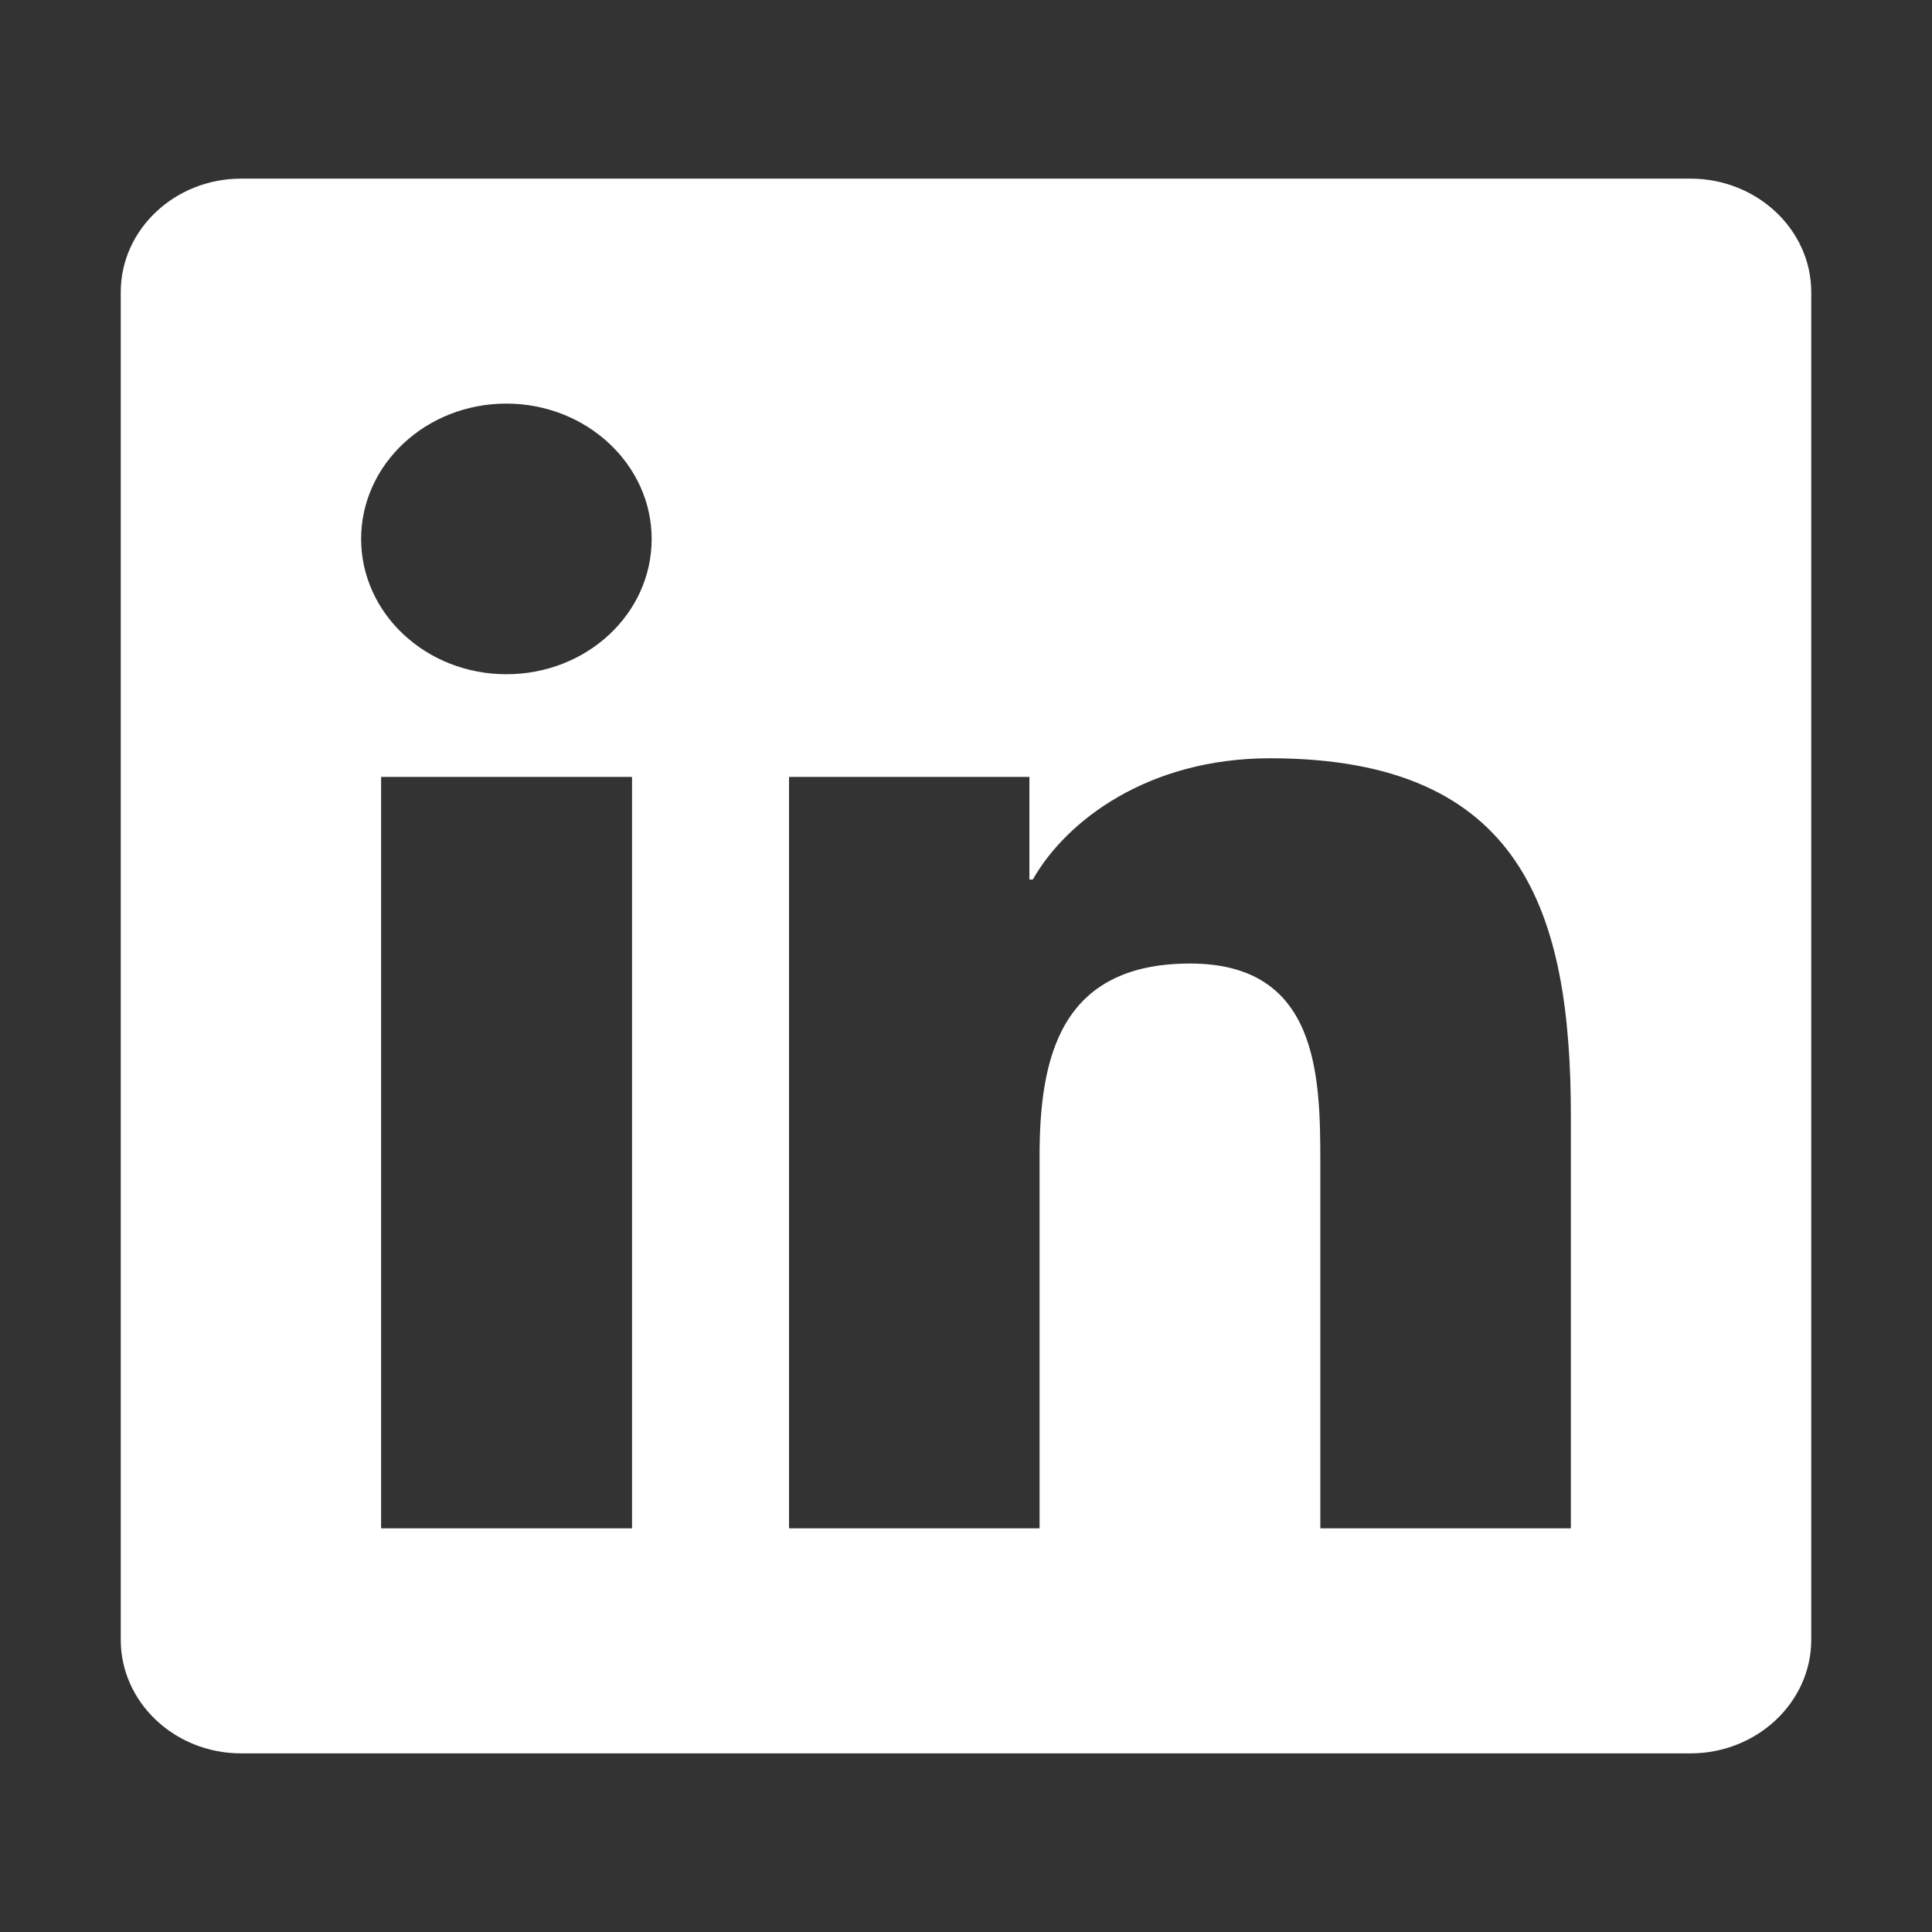 <?xml version="1.0" encoding="utf-8"?><svg width="50" height="50" viewBox="0 0 50 50" fill="none" xmlns="http://www.w3.org/2000/svg"><rect x="0" y="0" width="50" height="50" fill="#333333" stroke="none"/><g transform="translate(3.125 4.623)"><path d="M40.625 0C40.625 0 3.115 0 3.115 0C1.396 0 0 1.319 0 2.938C0 2.938 0 37.815 0 37.815C0 39.434 1.396 40.754 3.115 40.754C3.115 40.754 40.625 40.754 40.625 40.754C42.344 40.754 43.75 39.434 43.75 37.815C43.75 37.815 43.75 2.938 43.75 2.938C43.75 1.319 42.344 0 40.625 0C40.625 0 40.625 0 40.625 0ZM13.223 34.931L6.738 34.931L6.738 15.483L13.232 15.483L13.232 34.931L13.223 34.931ZM9.98 12.826C7.9 12.826 6.221 11.253 6.221 9.324C6.221 7.396 7.9 5.822 9.98 5.822C12.051 5.822 13.74 7.396 13.74 9.324C13.74 11.262 12.06 12.826 9.98 12.826C9.98 12.826 9.98 12.826 9.98 12.826ZM37.529 34.931L31.045 34.931C31.045 34.931 31.045 25.471 31.045 25.471C31.045 23.215 30.996 20.313 27.676 20.313C24.297 20.313 23.779 22.769 23.779 25.307C23.779 25.307 23.779 34.931 23.779 34.931L17.295 34.931L17.295 15.483L23.516 15.483L23.516 18.139C23.516 18.139 23.604 18.139 23.604 18.139C24.473 16.611 26.592 15.001 29.746 15.001C36.309 15.001 37.529 19.03 37.529 24.27C37.529 24.27 37.529 34.931 37.529 34.931L37.529 34.931Z" fill="#FFFFFF"/></g></svg>
